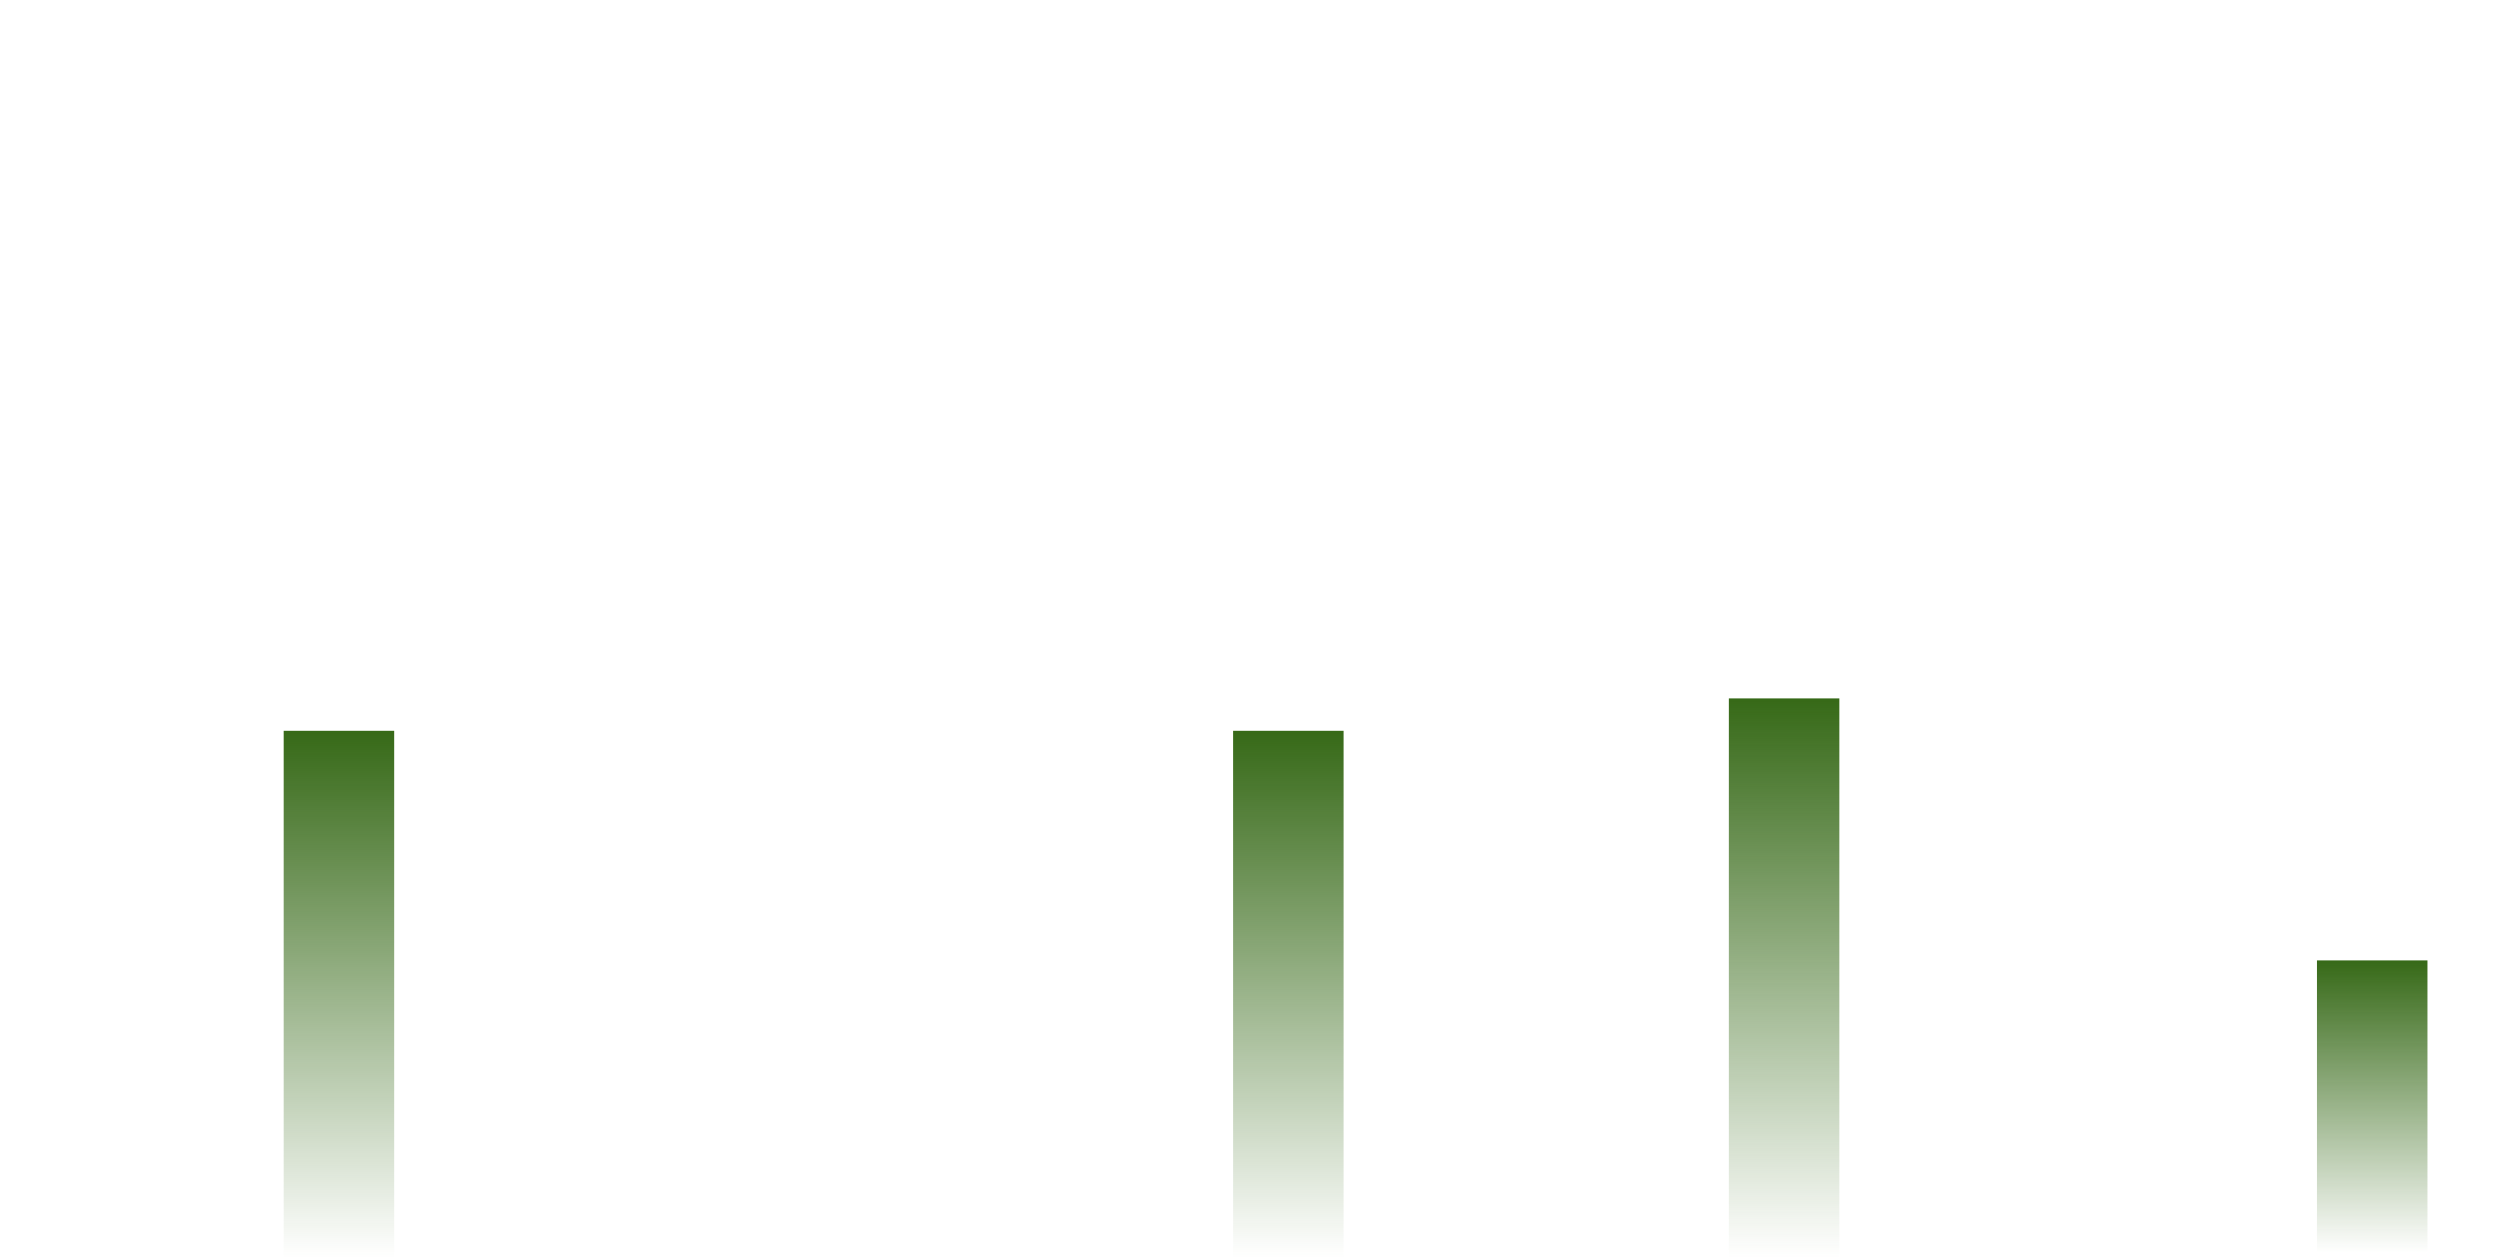 <svg xmlns="http://www.w3.org/2000/svg" xmlns:xlink="http://www.w3.org/1999/xlink" viewBox="0 0 1920 965.86">
  <defs>
    <style>
      .cls-1 {
        fill: none;
      }

      .cls-2 {
        clip-path: url(#clip-path);
      }

      .cls-3 {
        fill: url(#Sfumatura_senza_nome_18);
      }

      .cls-4 {
        fill: url(#Sfumatura_senza_nome_18-2);
      }

      .cls-5 {
        fill: url(#Sfumatura_senza_nome_18-3);
      }

      .cls-6 {
        fill: url(#Sfumatura_senza_nome_18-4);
      }
    </style>
    <clipPath id="clip-path">
      <rect class="cls-1" width="1920" height="965.86"/>
    </clipPath>
    <linearGradient id="Sfumatura_senza_nome_18" data-name="Sfumatura senza nome 18" x1="260.31" y1="965.86" x2="260.31" y2="561.25" gradientUnits="userSpaceOnUse">
      <stop offset="0" stop-color="#366917" stop-opacity="0"/>
      <stop offset="1" stop-color="#366917"/>
    </linearGradient>
    <linearGradient id="Sfumatura_senza_nome_18-2" x1="989.45" y1="965.86" x2="989.45" y2="561.25" xlink:href="#Sfumatura_senza_nome_18"/>
    <linearGradient id="Sfumatura_senza_nome_18-3" x1="1821.86" y1="962.33" x2="1821.86" y2="737.59" xlink:href="#Sfumatura_senza_nome_18"/>
    <linearGradient id="Sfumatura_senza_nome_18-4" x1="1370.2" y1="965.86" x2="1370.2" y2="536.39" xlink:href="#Sfumatura_senza_nome_18"/>
  </defs>
  <title>Tavola disegno 19 copia 4</title>
  <g id="Livello_2" data-name="Livello 2">
    <g class="cls-2">
      <g>
        <rect class="cls-3" x="217.87" y="561.25" width="84.86" height="404.61"/>
        <rect class="cls-4" x="947.02" y="561.25" width="84.86" height="404.61"/>
        <rect class="cls-5" x="1779.43" y="737.59" width="84.86" height="224.74"/>
        <rect class="cls-6" x="1327.76" y="536.39" width="84.86" height="429.47"/>
      </g>
    </g>
  </g>
</svg>

